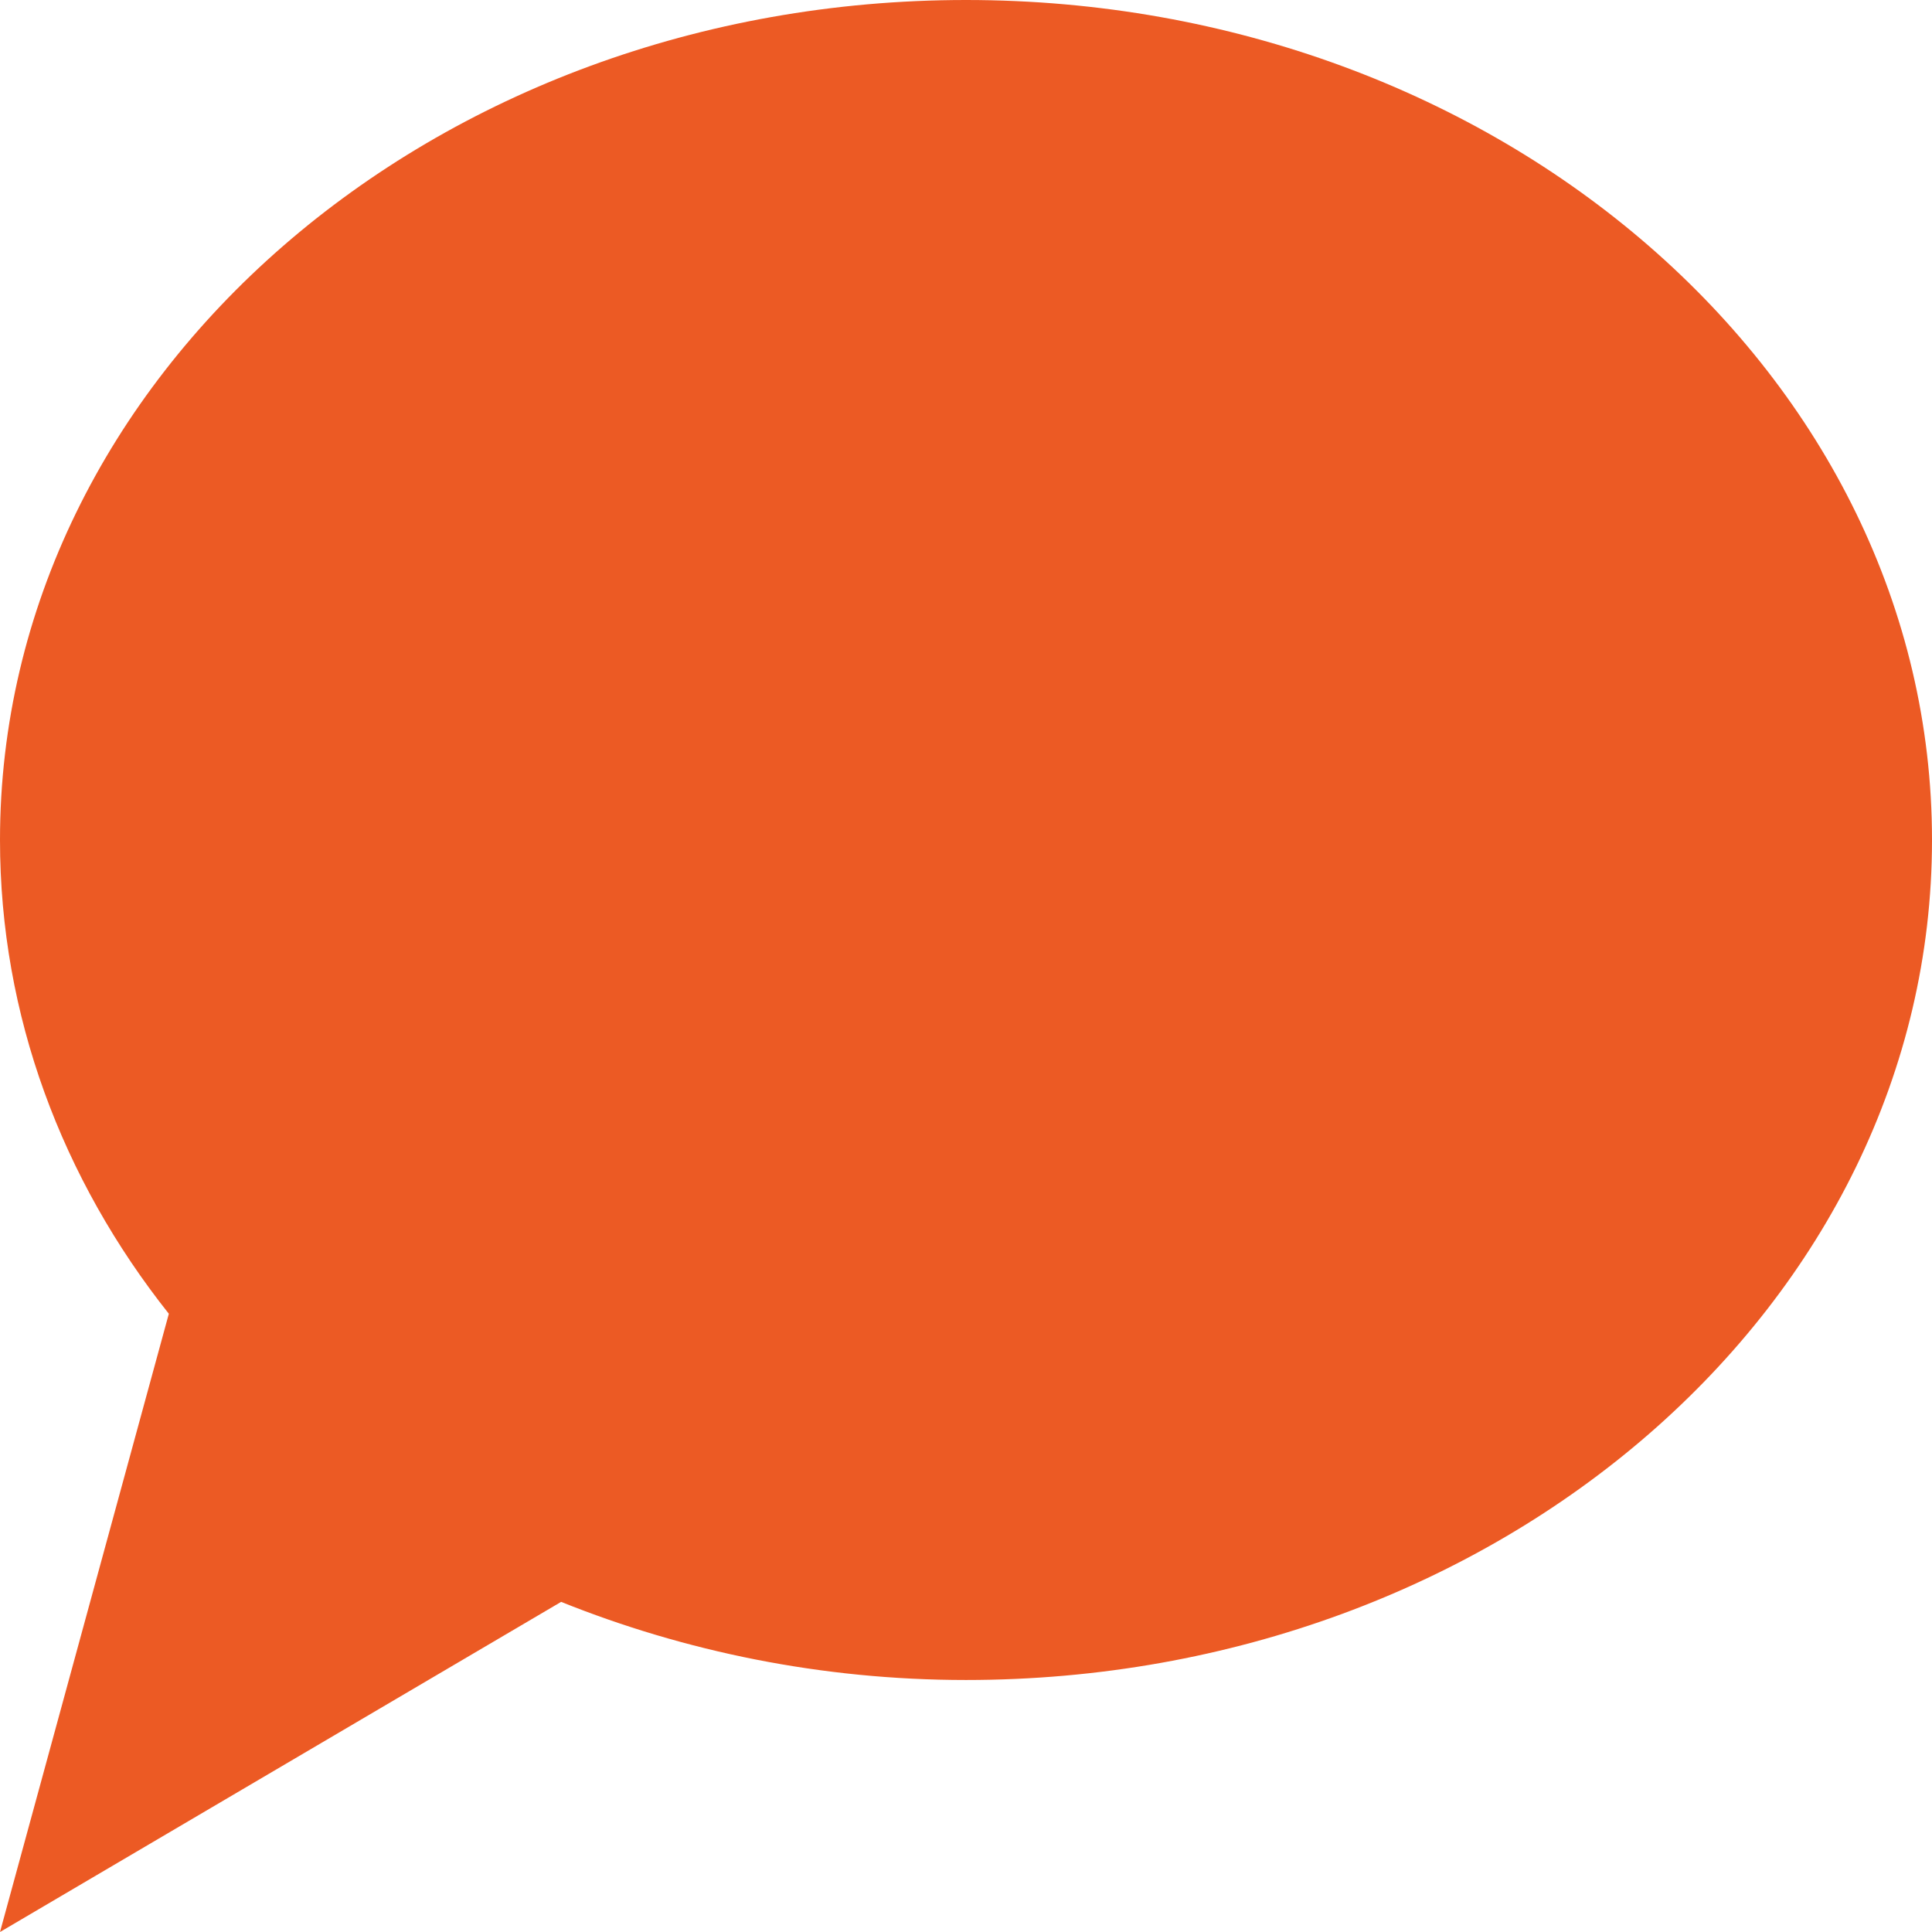 <?xml version="1.0" encoding="UTF-8"?><svg id="a" xmlns="http://www.w3.org/2000/svg" width="23" height="23" viewBox="0 0 23 23"><path d="M11.5,0C5.15,0,0,4.48,0,10c0,2.09.74,4.04,2.01,5.64l-2.01,7.36,6.68-3.93c1.47.59,3.1.93,4.82.93,6.35,0,11.5-4.48,11.5-10S17.85,0,11.5,0Z" style="fill:#ec5a24; stroke-width:0px;"/></svg>
